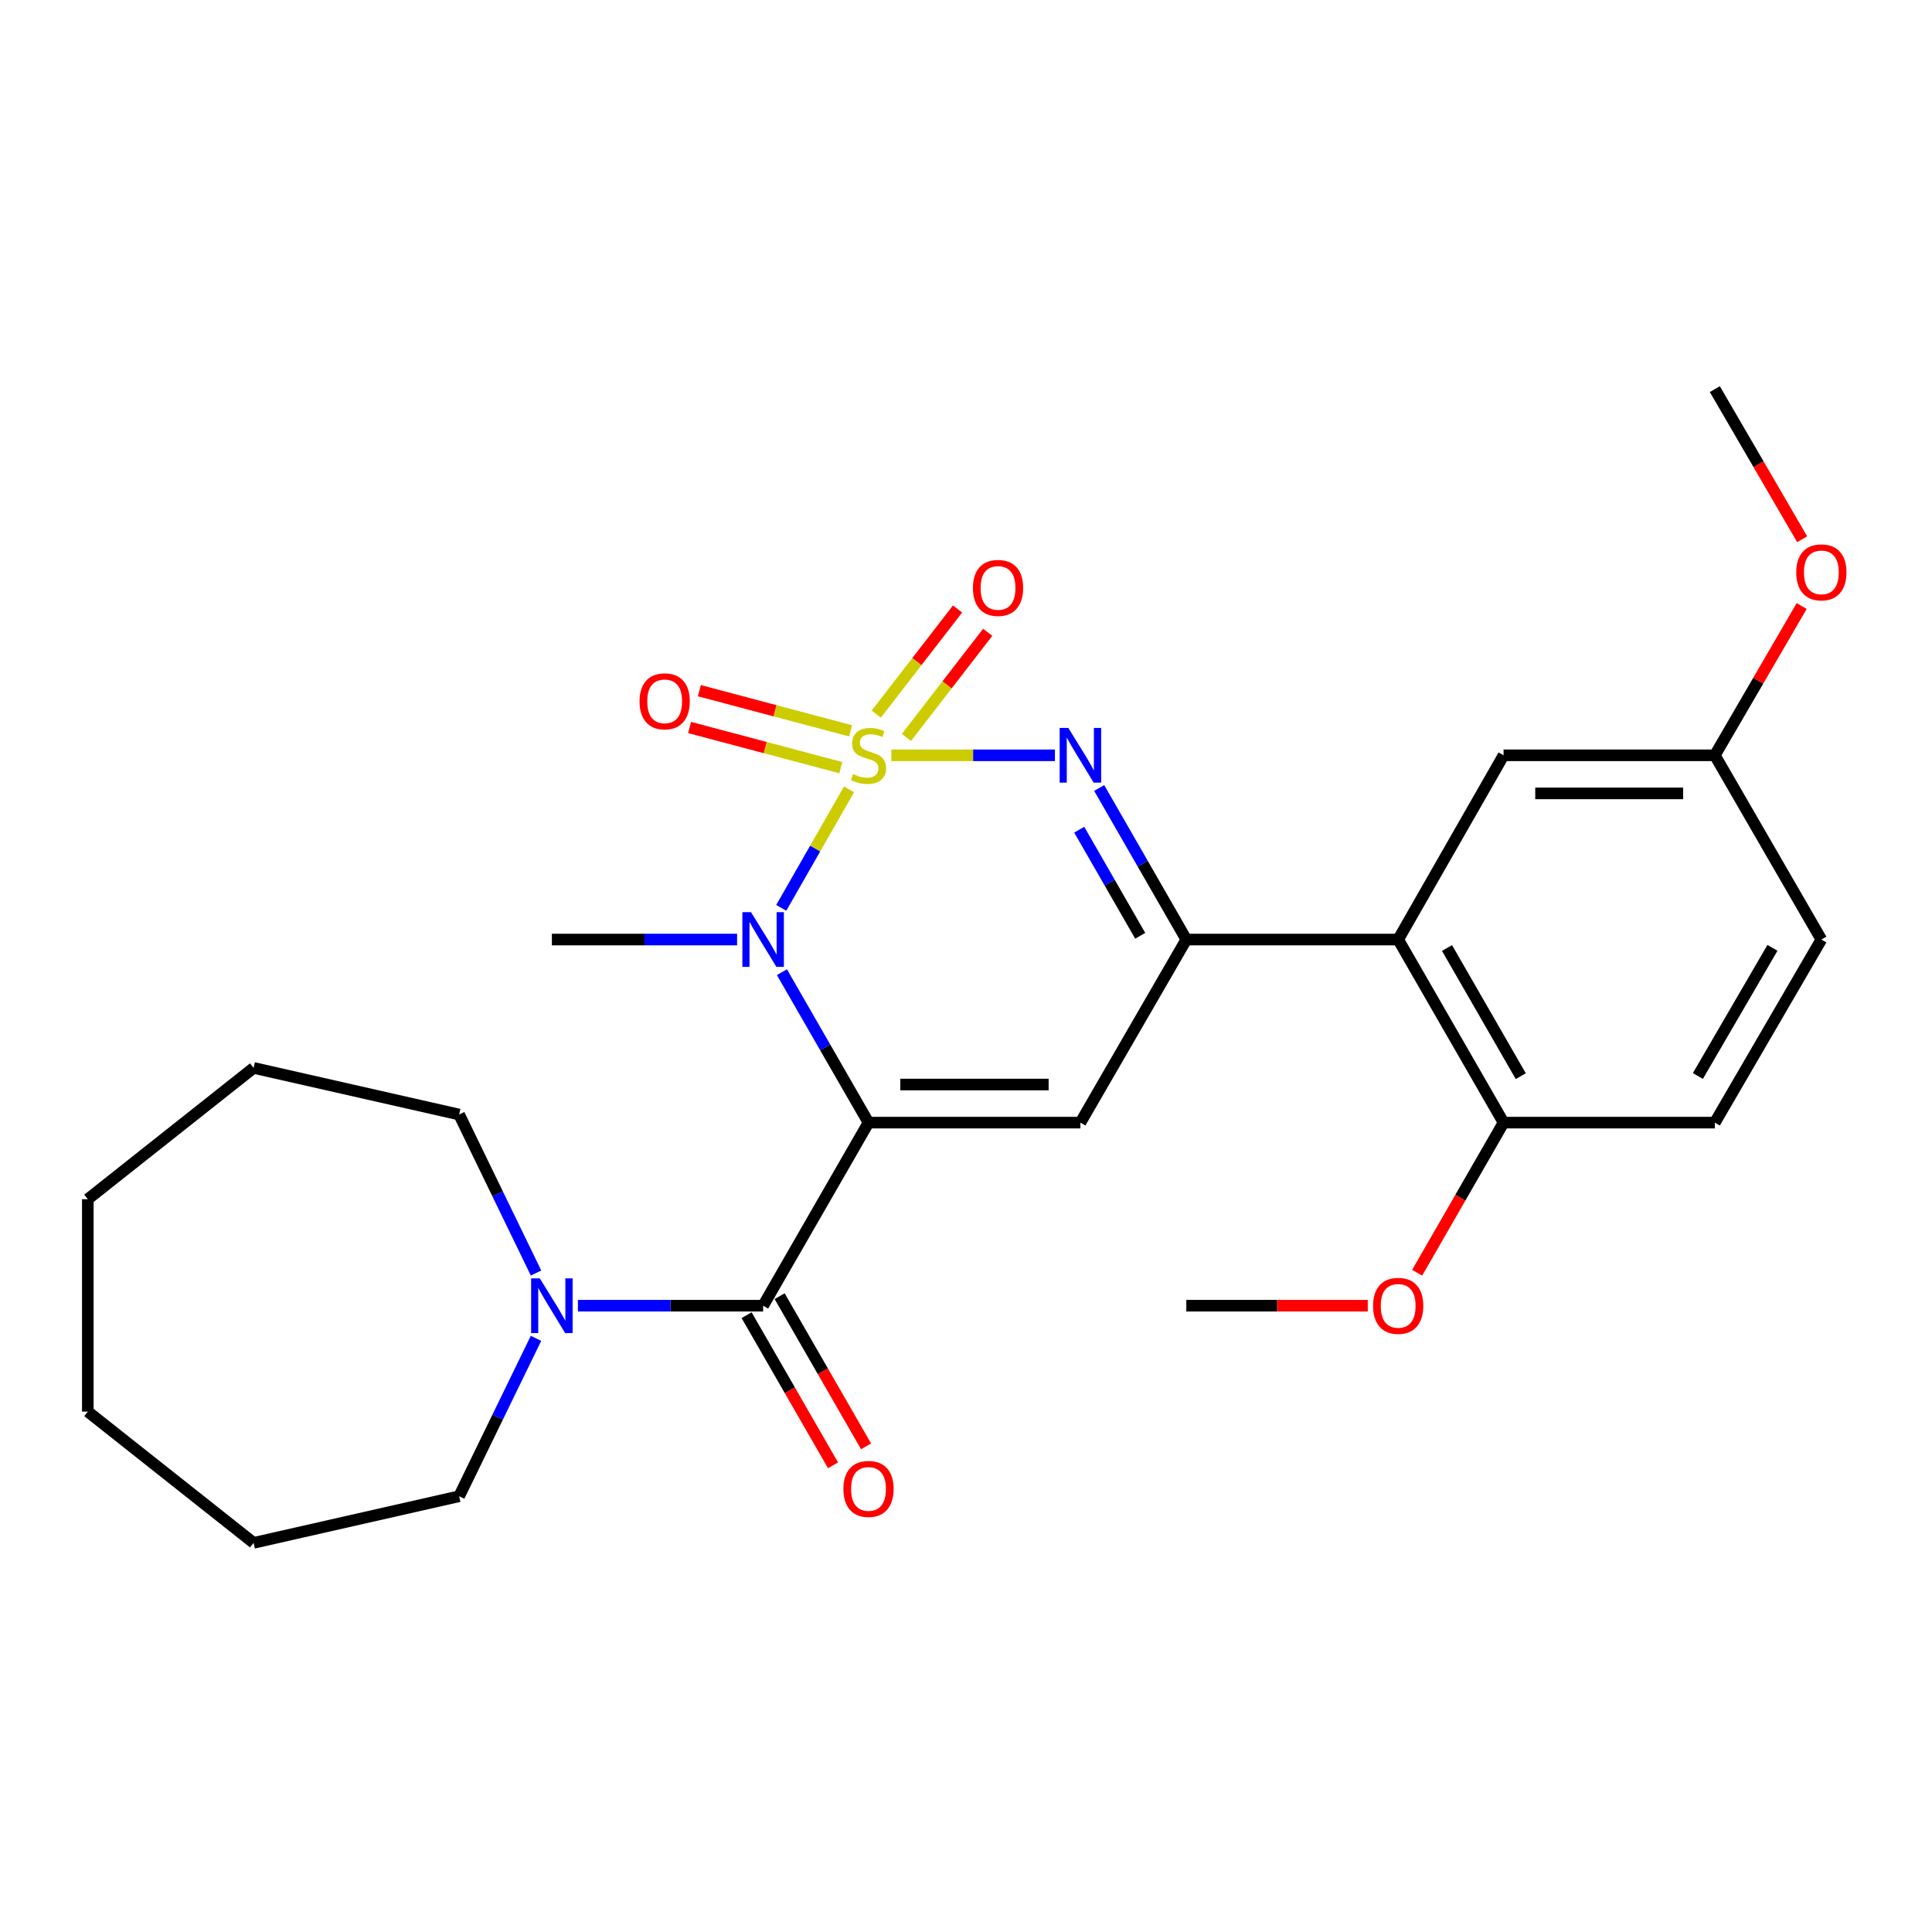 <?xml version='1.0' encoding='iso-8859-1'?>
<svg version='1.1' baseProfile='full'
              xmlns='http://www.w3.org/2000/svg'
                      xmlns:rdkit='http://www.rdkit.org/xml'
                      xmlns:xlink='http://www.w3.org/1999/xlink'
                  xml:space='preserve'
width='1000px' height='1000px' viewBox='0 0 1000 1000'>
<!-- END OF HEADER -->
<rect style='opacity:1.0;fill:#FFFFFF;stroke:none' width='1000' height='1000' x='0' y='0'> </rect>
<path class='bond-1' d='M 439.456,408.57 L 421.915,439.239' style='fill:none;fill-rule:evenodd;stroke:#CCCC00;stroke-width:6px;stroke-linecap:butt;stroke-linejoin:miter;stroke-opacity:1' />
<path class='bond-1' d='M 421.915,439.239 L 404.373,469.907' style='fill:none;fill-rule:evenodd;stroke:#0000FF;stroke-width:6px;stroke-linecap:butt;stroke-linejoin:miter;stroke-opacity:1' />
<path class='bond-2' d='M 461.36,390.944 L 503.696,390.944' style='fill:none;fill-rule:evenodd;stroke:#CCCC00;stroke-width:6px;stroke-linecap:butt;stroke-linejoin:miter;stroke-opacity:1' />
<path class='bond-2' d='M 503.696,390.944 L 546.032,390.944' style='fill:none;fill-rule:evenodd;stroke:#0000FF;stroke-width:6px;stroke-linecap:butt;stroke-linejoin:miter;stroke-opacity:1' />
<path class='bond-8' d='M 469.159,381.685 L 490.192,354.478' style='fill:none;fill-rule:evenodd;stroke:#CCCC00;stroke-width:6px;stroke-linecap:butt;stroke-linejoin:miter;stroke-opacity:1' />
<path class='bond-8' d='M 490.192,354.478 L 511.226,327.272' style='fill:none;fill-rule:evenodd;stroke:#FF0000;stroke-width:6px;stroke-linecap:butt;stroke-linejoin:miter;stroke-opacity:1' />
<path class='bond-8' d='M 453.558,369.624 L 474.592,342.418' style='fill:none;fill-rule:evenodd;stroke:#CCCC00;stroke-width:6px;stroke-linecap:butt;stroke-linejoin:miter;stroke-opacity:1' />
<path class='bond-8' d='M 474.592,342.418 L 495.626,315.211' style='fill:none;fill-rule:evenodd;stroke:#FF0000;stroke-width:6px;stroke-linecap:butt;stroke-linejoin:miter;stroke-opacity:1' />
<path class='bond-9' d='M 440.26,378.278 L 401.123,367.883' style='fill:none;fill-rule:evenodd;stroke:#CCCC00;stroke-width:6px;stroke-linecap:butt;stroke-linejoin:miter;stroke-opacity:1' />
<path class='bond-9' d='M 401.123,367.883 L 361.986,357.488' style='fill:none;fill-rule:evenodd;stroke:#FF0000;stroke-width:6px;stroke-linecap:butt;stroke-linejoin:miter;stroke-opacity:1' />
<path class='bond-9' d='M 435.198,397.336 L 396.061,386.941' style='fill:none;fill-rule:evenodd;stroke:#CCCC00;stroke-width:6px;stroke-linecap:butt;stroke-linejoin:miter;stroke-opacity:1' />
<path class='bond-9' d='M 396.061,386.941 L 356.924,376.547' style='fill:none;fill-rule:evenodd;stroke:#FF0000;stroke-width:6px;stroke-linecap:butt;stroke-linejoin:miter;stroke-opacity:1' />
<path class='bond-0' d='M 449.538,581.067 L 427.128,542.133' style='fill:none;fill-rule:evenodd;stroke:#000000;stroke-width:6px;stroke-linecap:butt;stroke-linejoin:miter;stroke-opacity:1' />
<path class='bond-0' d='M 427.128,542.133 L 404.718,503.2' style='fill:none;fill-rule:evenodd;stroke:#0000FF;stroke-width:6px;stroke-linecap:butt;stroke-linejoin:miter;stroke-opacity:1' />
<path class='bond-5' d='M 449.538,581.067 L 394.994,675.827' style='fill:none;fill-rule:evenodd;stroke:#000000;stroke-width:6px;stroke-linecap:butt;stroke-linejoin:miter;stroke-opacity:1' />
<path class='bond-27' d='M 449.538,581.067 L 559.219,581.067' style='fill:none;fill-rule:evenodd;stroke:#000000;stroke-width:6px;stroke-linecap:butt;stroke-linejoin:miter;stroke-opacity:1' />
<path class='bond-27' d='M 465.99,561.348 L 542.767,561.348' style='fill:none;fill-rule:evenodd;stroke:#000000;stroke-width:6px;stroke-linecap:butt;stroke-linejoin:miter;stroke-opacity:1' />
<path class='bond-14' d='M 381.52,486.306 L 333.586,486.306' style='fill:none;fill-rule:evenodd;stroke:#0000FF;stroke-width:6px;stroke-linecap:butt;stroke-linejoin:miter;stroke-opacity:1' />
<path class='bond-14' d='M 333.586,486.306 L 285.652,486.306' style='fill:none;fill-rule:evenodd;stroke:#000000;stroke-width:6px;stroke-linecap:butt;stroke-linejoin:miter;stroke-opacity:1' />
<path class='bond-4' d='M 568.939,407.854 L 591.488,447.08' style='fill:none;fill-rule:evenodd;stroke:#0000FF;stroke-width:6px;stroke-linecap:butt;stroke-linejoin:miter;stroke-opacity:1' />
<path class='bond-4' d='M 591.488,447.08 L 614.037,486.306' style='fill:none;fill-rule:evenodd;stroke:#000000;stroke-width:6px;stroke-linecap:butt;stroke-linejoin:miter;stroke-opacity:1' />
<path class='bond-4' d='M 558.609,429.449 L 574.393,456.907' style='fill:none;fill-rule:evenodd;stroke:#0000FF;stroke-width:6px;stroke-linecap:butt;stroke-linejoin:miter;stroke-opacity:1' />
<path class='bond-4' d='M 574.393,456.907 L 590.177,484.366' style='fill:none;fill-rule:evenodd;stroke:#000000;stroke-width:6px;stroke-linecap:butt;stroke-linejoin:miter;stroke-opacity:1' />
<path class='bond-3' d='M 559.219,581.067 L 614.037,486.306' style='fill:none;fill-rule:evenodd;stroke:#000000;stroke-width:6px;stroke-linecap:butt;stroke-linejoin:miter;stroke-opacity:1' />
<path class='bond-6' d='M 614.037,486.306 L 723.696,486.306' style='fill:none;fill-rule:evenodd;stroke:#000000;stroke-width:6px;stroke-linecap:butt;stroke-linejoin:miter;stroke-opacity:1' />
<path class='bond-7' d='M 394.994,675.827 L 347.06,675.827' style='fill:none;fill-rule:evenodd;stroke:#000000;stroke-width:6px;stroke-linecap:butt;stroke-linejoin:miter;stroke-opacity:1' />
<path class='bond-7' d='M 347.06,675.827 L 299.126,675.827' style='fill:none;fill-rule:evenodd;stroke:#0000FF;stroke-width:6px;stroke-linecap:butt;stroke-linejoin:miter;stroke-opacity:1' />
<path class='bond-11' d='M 386.449,680.745 L 408.813,719.599' style='fill:none;fill-rule:evenodd;stroke:#000000;stroke-width:6px;stroke-linecap:butt;stroke-linejoin:miter;stroke-opacity:1' />
<path class='bond-11' d='M 408.813,719.599 L 431.177,758.452' style='fill:none;fill-rule:evenodd;stroke:#FF0000;stroke-width:6px;stroke-linecap:butt;stroke-linejoin:miter;stroke-opacity:1' />
<path class='bond-11' d='M 403.539,670.908 L 425.903,709.761' style='fill:none;fill-rule:evenodd;stroke:#000000;stroke-width:6px;stroke-linecap:butt;stroke-linejoin:miter;stroke-opacity:1' />
<path class='bond-11' d='M 425.903,709.761 L 448.267,748.615' style='fill:none;fill-rule:evenodd;stroke:#FF0000;stroke-width:6px;stroke-linecap:butt;stroke-linejoin:miter;stroke-opacity:1' />
<path class='bond-10' d='M 723.696,486.306 L 778.241,581.067' style='fill:none;fill-rule:evenodd;stroke:#000000;stroke-width:6px;stroke-linecap:butt;stroke-linejoin:miter;stroke-opacity:1' />
<path class='bond-10' d='M 748.968,490.683 L 787.149,557.015' style='fill:none;fill-rule:evenodd;stroke:#000000;stroke-width:6px;stroke-linecap:butt;stroke-linejoin:miter;stroke-opacity:1' />
<path class='bond-12' d='M 723.696,486.306 L 778.241,390.944' style='fill:none;fill-rule:evenodd;stroke:#000000;stroke-width:6px;stroke-linecap:butt;stroke-linejoin:miter;stroke-opacity:1' />
<path class='bond-18' d='M 277.426,692.729 L 257.537,733.591' style='fill:none;fill-rule:evenodd;stroke:#0000FF;stroke-width:6px;stroke-linecap:butt;stroke-linejoin:miter;stroke-opacity:1' />
<path class='bond-18' d='M 257.537,733.591 L 237.648,774.454' style='fill:none;fill-rule:evenodd;stroke:#000000;stroke-width:6px;stroke-linecap:butt;stroke-linejoin:miter;stroke-opacity:1' />
<path class='bond-19' d='M 277.449,658.917 L 257.548,617.9' style='fill:none;fill-rule:evenodd;stroke:#0000FF;stroke-width:6px;stroke-linecap:butt;stroke-linejoin:miter;stroke-opacity:1' />
<path class='bond-19' d='M 257.548,617.9 L 237.648,576.882' style='fill:none;fill-rule:evenodd;stroke:#000000;stroke-width:6px;stroke-linecap:butt;stroke-linejoin:miter;stroke-opacity:1' />
<path class='bond-13' d='M 778.241,581.067 L 887.593,581.067' style='fill:none;fill-rule:evenodd;stroke:#000000;stroke-width:6px;stroke-linecap:butt;stroke-linejoin:miter;stroke-opacity:1' />
<path class='bond-17' d='M 778.241,581.067 L 755.877,619.92' style='fill:none;fill-rule:evenodd;stroke:#000000;stroke-width:6px;stroke-linecap:butt;stroke-linejoin:miter;stroke-opacity:1' />
<path class='bond-17' d='M 755.877,619.92 L 733.512,658.773' style='fill:none;fill-rule:evenodd;stroke:#FF0000;stroke-width:6px;stroke-linecap:butt;stroke-linejoin:miter;stroke-opacity:1' />
<path class='bond-15' d='M 778.241,390.944 L 887.593,390.944' style='fill:none;fill-rule:evenodd;stroke:#000000;stroke-width:6px;stroke-linecap:butt;stroke-linejoin:miter;stroke-opacity:1' />
<path class='bond-15' d='M 794.644,410.663 L 871.19,410.663' style='fill:none;fill-rule:evenodd;stroke:#000000;stroke-width:6px;stroke-linecap:butt;stroke-linejoin:miter;stroke-opacity:1' />
<path class='bond-28' d='M 887.593,581.067 L 942.729,486.306' style='fill:none;fill-rule:evenodd;stroke:#000000;stroke-width:6px;stroke-linecap:butt;stroke-linejoin:miter;stroke-opacity:1' />
<path class='bond-28' d='M 878.82,556.936 L 917.415,490.603' style='fill:none;fill-rule:evenodd;stroke:#000000;stroke-width:6px;stroke-linecap:butt;stroke-linejoin:miter;stroke-opacity:1' />
<path class='bond-16' d='M 887.593,390.944 L 942.729,486.306' style='fill:none;fill-rule:evenodd;stroke:#000000;stroke-width:6px;stroke-linecap:butt;stroke-linejoin:miter;stroke-opacity:1' />
<path class='bond-20' d='M 887.593,390.944 L 910.07,352.309' style='fill:none;fill-rule:evenodd;stroke:#000000;stroke-width:6px;stroke-linecap:butt;stroke-linejoin:miter;stroke-opacity:1' />
<path class='bond-20' d='M 910.07,352.309 L 932.547,313.674' style='fill:none;fill-rule:evenodd;stroke:#FF0000;stroke-width:6px;stroke-linecap:butt;stroke-linejoin:miter;stroke-opacity:1' />
<path class='bond-21' d='M 707.955,675.827 L 660.996,675.827' style='fill:none;fill-rule:evenodd;stroke:#FF0000;stroke-width:6px;stroke-linecap:butt;stroke-linejoin:miter;stroke-opacity:1' />
<path class='bond-21' d='M 660.996,675.827 L 614.037,675.827' style='fill:none;fill-rule:evenodd;stroke:#000000;stroke-width:6px;stroke-linecap:butt;stroke-linejoin:miter;stroke-opacity:1' />
<path class='bond-23' d='M 237.648,774.454 L 131.265,798.588' style='fill:none;fill-rule:evenodd;stroke:#000000;stroke-width:6px;stroke-linecap:butt;stroke-linejoin:miter;stroke-opacity:1' />
<path class='bond-24' d='M 237.648,576.882 L 131.265,552.748' style='fill:none;fill-rule:evenodd;stroke:#000000;stroke-width:6px;stroke-linecap:butt;stroke-linejoin:miter;stroke-opacity:1' />
<path class='bond-22' d='M 932.802,279.112 L 910.198,240.262' style='fill:none;fill-rule:evenodd;stroke:#FF0000;stroke-width:6px;stroke-linecap:butt;stroke-linejoin:miter;stroke-opacity:1' />
<path class='bond-22' d='M 910.198,240.262 L 887.593,201.412' style='fill:none;fill-rule:evenodd;stroke:#000000;stroke-width:6px;stroke-linecap:butt;stroke-linejoin:miter;stroke-opacity:1' />
<path class='bond-26' d='M 131.265,798.588 L 45.455,730.645' style='fill:none;fill-rule:evenodd;stroke:#000000;stroke-width:6px;stroke-linecap:butt;stroke-linejoin:miter;stroke-opacity:1' />
<path class='bond-25' d='M 131.265,552.748 L 45.455,620.701' style='fill:none;fill-rule:evenodd;stroke:#000000;stroke-width:6px;stroke-linecap:butt;stroke-linejoin:miter;stroke-opacity:1' />
<path class='bond-29' d='M 45.455,620.701 L 45.455,730.645' style='fill:none;fill-rule:evenodd;stroke:#000000;stroke-width:6px;stroke-linecap:butt;stroke-linejoin:miter;stroke-opacity:1' />
<path  class='atom-0' d='M 441.538 400.664
Q 441.858 400.784, 443.178 401.344
Q 444.498 401.904, 445.938 402.264
Q 447.418 402.584, 448.858 402.584
Q 451.538 402.584, 453.098 401.304
Q 454.658 399.984, 454.658 397.704
Q 454.658 396.144, 453.858 395.184
Q 453.098 394.224, 451.898 393.704
Q 450.698 393.184, 448.698 392.584
Q 446.178 391.824, 444.658 391.104
Q 443.178 390.384, 442.098 388.864
Q 441.058 387.344, 441.058 384.784
Q 441.058 381.224, 443.458 379.024
Q 445.898 376.824, 450.698 376.824
Q 453.978 376.824, 457.698 378.384
L 456.778 381.464
Q 453.378 380.064, 450.818 380.064
Q 448.058 380.064, 446.538 381.224
Q 445.018 382.344, 445.058 384.304
Q 445.058 385.824, 445.818 386.744
Q 446.618 387.664, 447.738 388.184
Q 448.898 388.704, 450.818 389.304
Q 453.378 390.104, 454.898 390.904
Q 456.418 391.704, 457.498 393.344
Q 458.618 394.944, 458.618 397.704
Q 458.618 401.624, 455.978 403.744
Q 453.378 405.824, 449.018 405.824
Q 446.498 405.824, 444.578 405.264
Q 442.698 404.744, 440.458 403.824
L 441.538 400.664
' fill='#CCCC00'/>
<path  class='atom-2' d='M 388.734 472.146
L 398.014 487.146
Q 398.934 488.626, 400.414 491.306
Q 401.894 493.986, 401.974 494.146
L 401.974 472.146
L 405.734 472.146
L 405.734 500.466
L 401.854 500.466
L 391.894 484.066
Q 390.734 482.146, 389.494 479.946
Q 388.294 477.746, 387.934 477.066
L 387.934 500.466
L 384.254 500.466
L 384.254 472.146
L 388.734 472.146
' fill='#0000FF'/>
<path  class='atom-3' d='M 552.959 376.784
L 562.239 391.784
Q 563.159 393.264, 564.639 395.944
Q 566.119 398.624, 566.199 398.784
L 566.199 376.784
L 569.959 376.784
L 569.959 405.104
L 566.079 405.104
L 556.119 388.704
Q 554.959 386.784, 553.719 384.584
Q 552.519 382.384, 552.159 381.704
L 552.159 405.104
L 548.479 405.104
L 548.479 376.784
L 552.959 376.784
' fill='#0000FF'/>
<path  class='atom-8' d='M 279.392 661.667
L 288.672 676.667
Q 289.592 678.147, 291.072 680.827
Q 292.552 683.507, 292.632 683.667
L 292.632 661.667
L 296.392 661.667
L 296.392 689.987
L 292.512 689.987
L 282.552 673.587
Q 281.392 671.667, 280.152 669.467
Q 278.952 667.267, 278.592 666.587
L 278.592 689.987
L 274.912 689.987
L 274.912 661.667
L 279.392 661.667
' fill='#0000FF'/>
<path  class='atom-9' d='M 503.582 304.304
Q 503.582 297.504, 506.942 293.704
Q 510.302 289.904, 516.582 289.904
Q 522.862 289.904, 526.222 293.704
Q 529.582 297.504, 529.582 304.304
Q 529.582 311.184, 526.182 315.104
Q 522.782 318.984, 516.582 318.984
Q 510.342 318.984, 506.942 315.104
Q 503.582 311.224, 503.582 304.304
M 516.582 315.784
Q 520.902 315.784, 523.222 312.904
Q 525.582 309.984, 525.582 304.304
Q 525.582 298.744, 523.222 295.944
Q 520.902 293.104, 516.582 293.104
Q 512.262 293.104, 509.902 295.904
Q 507.582 298.704, 507.582 304.304
Q 507.582 310.024, 509.902 312.904
Q 512.262 315.784, 516.582 315.784
' fill='#FF0000'/>
<path  class='atom-10' d='M 331.031 363.001
Q 331.031 356.201, 334.391 352.401
Q 337.751 348.601, 344.031 348.601
Q 350.311 348.601, 353.671 352.401
Q 357.031 356.201, 357.031 363.001
Q 357.031 369.881, 353.631 373.801
Q 350.231 377.681, 344.031 377.681
Q 337.791 377.681, 334.391 373.801
Q 331.031 369.921, 331.031 363.001
M 344.031 374.481
Q 348.351 374.481, 350.671 371.601
Q 353.031 368.681, 353.031 363.001
Q 353.031 357.441, 350.671 354.641
Q 348.351 351.801, 344.031 351.801
Q 339.711 351.801, 337.351 354.601
Q 335.031 357.401, 335.031 363.001
Q 335.031 368.721, 337.351 371.601
Q 339.711 374.481, 344.031 374.481
' fill='#FF0000'/>
<path  class='atom-12' d='M 436.538 770.667
Q 436.538 763.867, 439.898 760.067
Q 443.258 756.267, 449.538 756.267
Q 455.818 756.267, 459.178 760.067
Q 462.538 763.867, 462.538 770.667
Q 462.538 777.547, 459.138 781.467
Q 455.738 785.347, 449.538 785.347
Q 443.298 785.347, 439.898 781.467
Q 436.538 777.587, 436.538 770.667
M 449.538 782.147
Q 453.858 782.147, 456.178 779.267
Q 458.538 776.347, 458.538 770.667
Q 458.538 765.107, 456.178 762.307
Q 453.858 759.467, 449.538 759.467
Q 445.218 759.467, 442.858 762.267
Q 440.538 765.067, 440.538 770.667
Q 440.538 776.387, 442.858 779.267
Q 445.218 782.147, 449.538 782.147
' fill='#FF0000'/>
<path  class='atom-18' d='M 710.696 675.907
Q 710.696 669.107, 714.056 665.307
Q 717.416 661.507, 723.696 661.507
Q 729.976 661.507, 733.336 665.307
Q 736.696 669.107, 736.696 675.907
Q 736.696 682.787, 733.296 686.707
Q 729.896 690.587, 723.696 690.587
Q 717.456 690.587, 714.056 686.707
Q 710.696 682.827, 710.696 675.907
M 723.696 687.387
Q 728.016 687.387, 730.336 684.507
Q 732.696 681.587, 732.696 675.907
Q 732.696 670.347, 730.336 667.547
Q 728.016 664.707, 723.696 664.707
Q 719.376 664.707, 717.016 667.507
Q 714.696 670.307, 714.696 675.907
Q 714.696 681.627, 717.016 684.507
Q 719.376 687.387, 723.696 687.387
' fill='#FF0000'/>
<path  class='atom-21' d='M 929.729 296.253
Q 929.729 289.453, 933.089 285.653
Q 936.449 281.853, 942.729 281.853
Q 949.009 281.853, 952.369 285.653
Q 955.729 289.453, 955.729 296.253
Q 955.729 303.133, 952.329 307.053
Q 948.929 310.933, 942.729 310.933
Q 936.489 310.933, 933.089 307.053
Q 929.729 303.173, 929.729 296.253
M 942.729 307.733
Q 947.049 307.733, 949.369 304.853
Q 951.729 301.933, 951.729 296.253
Q 951.729 290.693, 949.369 287.893
Q 947.049 285.053, 942.729 285.053
Q 938.409 285.053, 936.049 287.853
Q 933.729 290.653, 933.729 296.253
Q 933.729 301.973, 936.049 304.853
Q 938.409 307.733, 942.729 307.733
' fill='#FF0000'/>
</svg>
